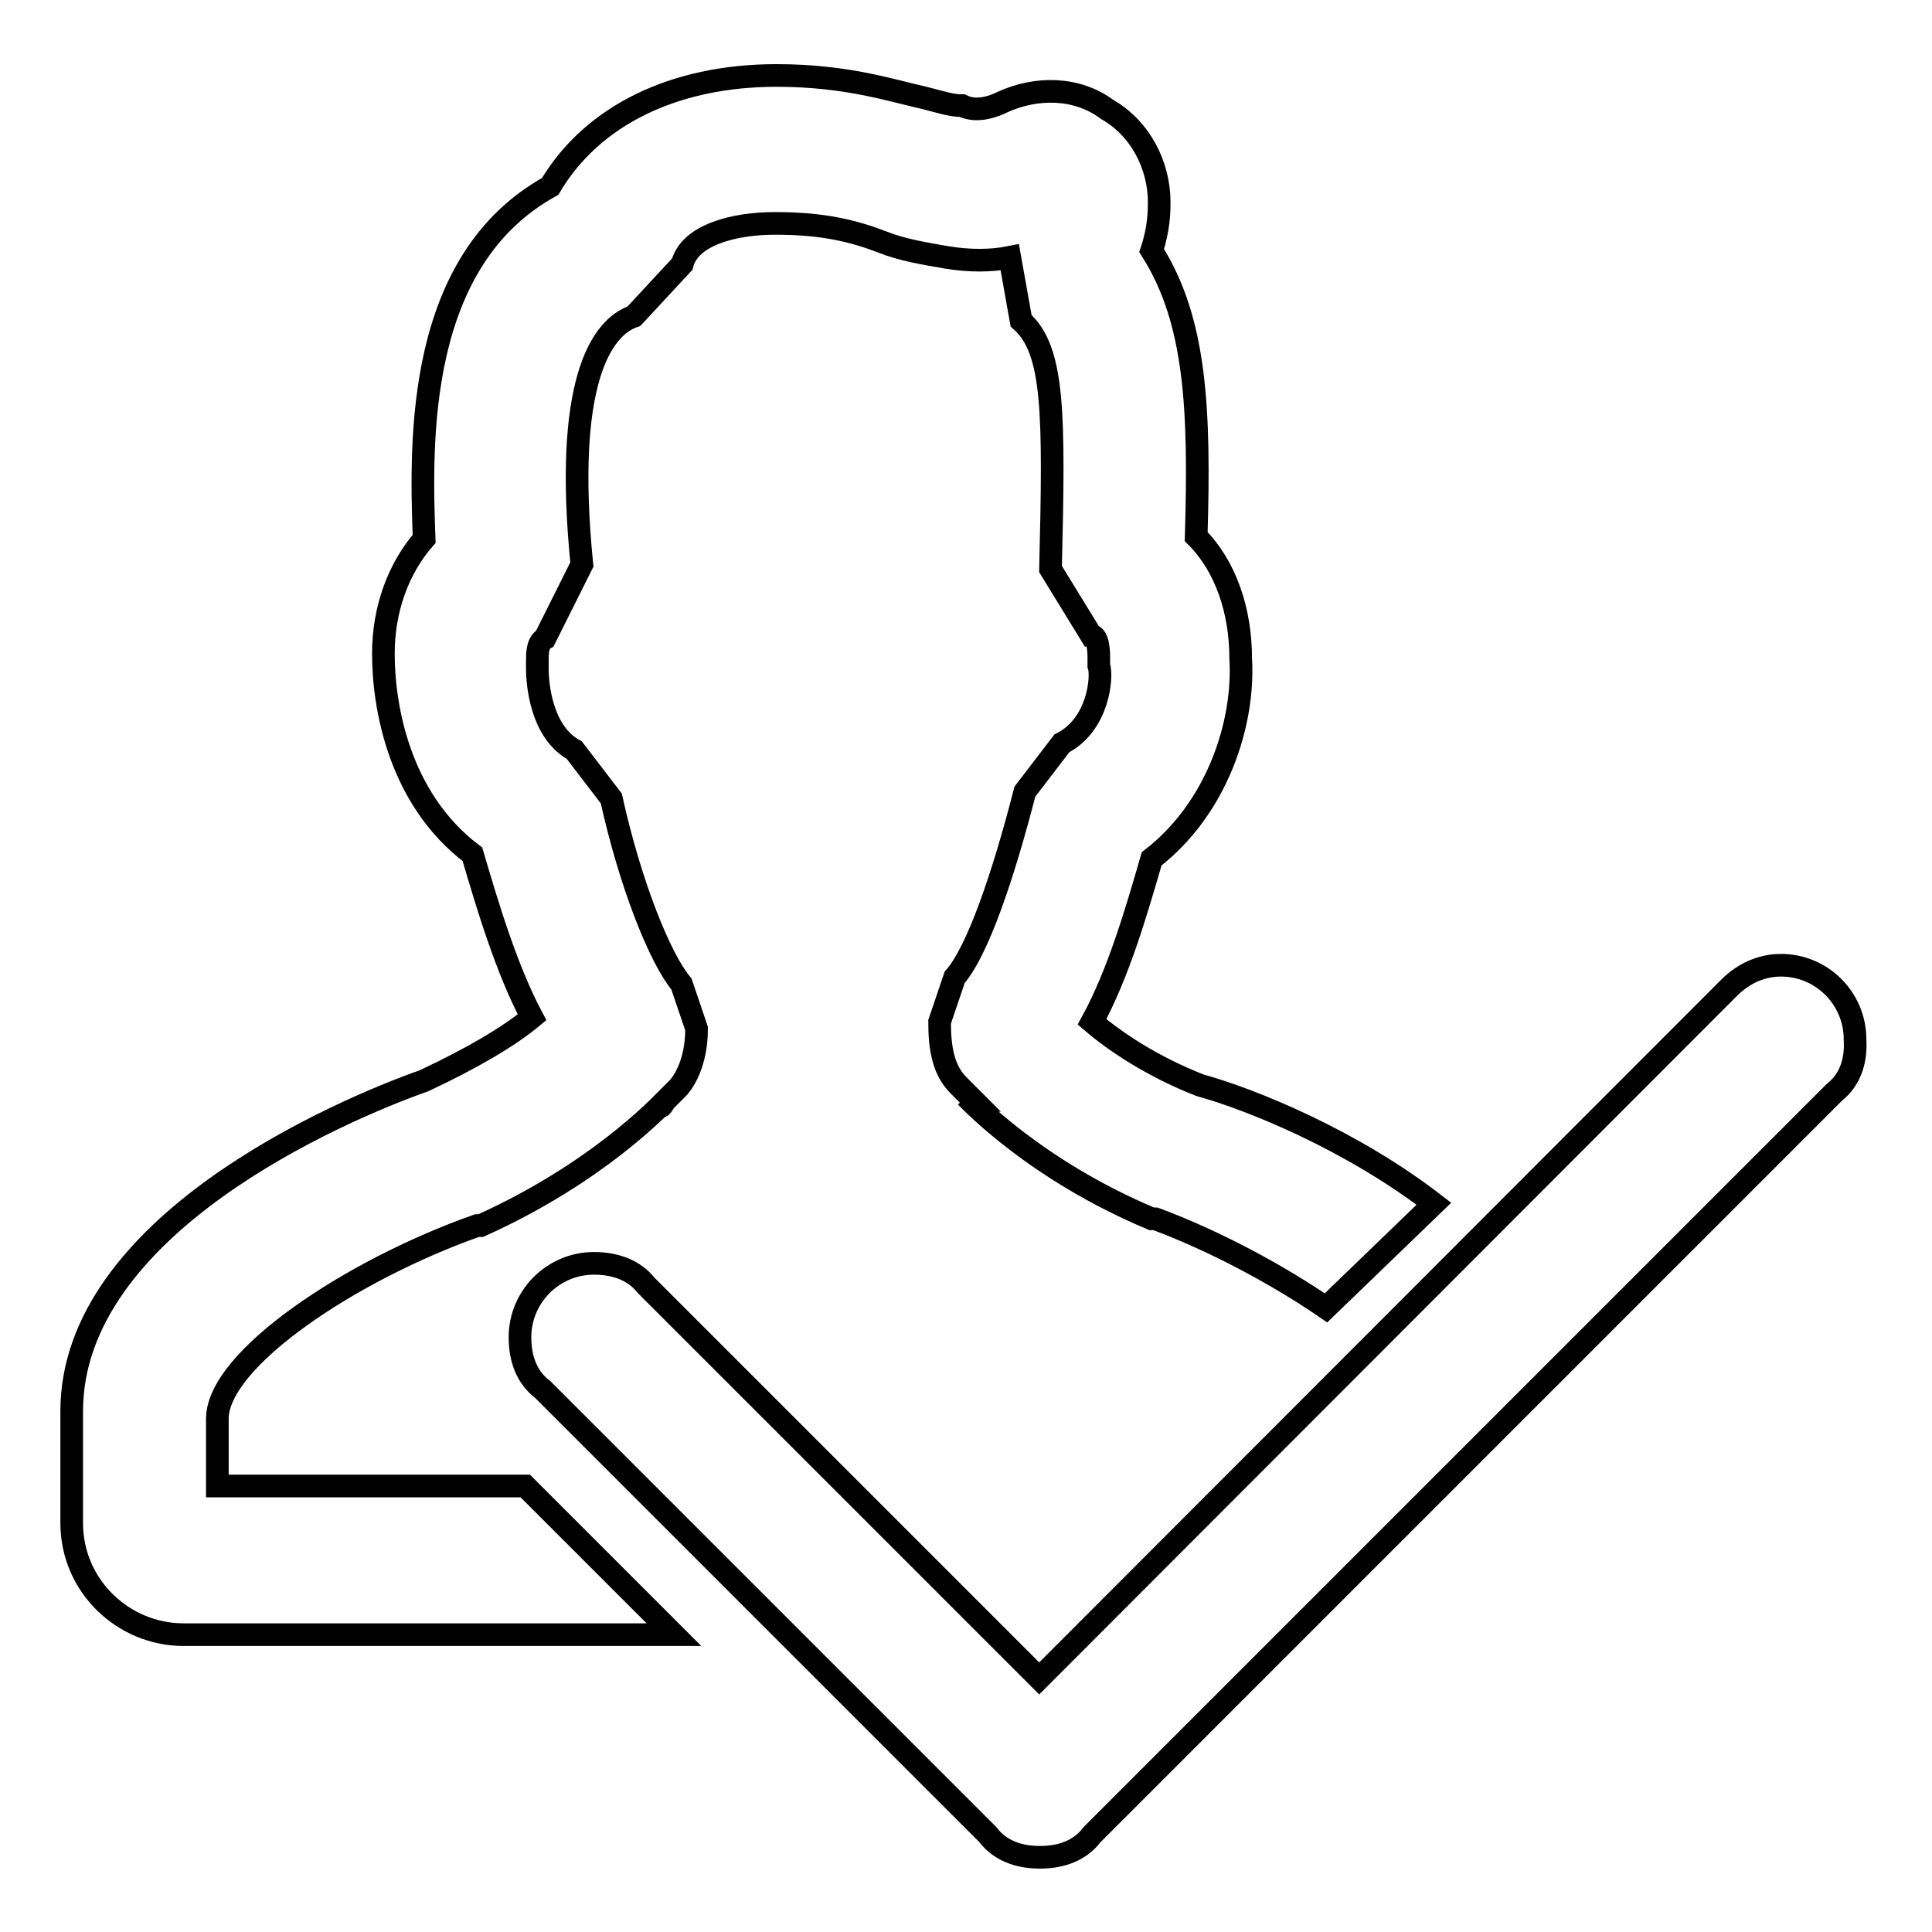 <?xml version="1.0" encoding="utf-8"?>
<!-- Svg Vector Icons : http://www.onlinewebfonts.com/icon -->
<!DOCTYPE svg PUBLIC "-//W3C//DTD SVG 1.1//EN" "http://www.w3.org/Graphics/SVG/1.1/DTD/svg11.dtd">
<svg version="1.1" xmlns="http://www.w3.org/2000/svg" xmlns:xlink="http://www.w3.org/1999/xlink" x="0px" y="0px" viewBox="0 0 256 256" enable-background="new 0 0 256 256" xml:space="preserve">
<g><g><path stroke-width="3" fill-opacity="0" stroke="#000000"  d="M243.1,144.7l-98.4,98.4c-1.5,2-3.9,3-6.9,3c-3,0-5.4-1-6.9-3l-59-59c-2-1.5-3-3.9-3-6.9c0-5.4,4.4-9.8,9.8-9.8c3,0,5.4,1,6.9,2.9l52.1,52.1l91.4-91.5c2-2,4.4-3,6.9-3c5.4,0,9.8,4.4,9.8,9.8C246,140.8,245,143.2,243.1,144.7z M190,159.5l-14.3,13.8c-6.4-4.4-14.8-8.9-22.6-11.8h-0.5c-15.2-6.4-23.6-15.2-24.6-16.2c0,0,0.5,0.5,1,0.5l-2-2c-2-2-2.5-4.9-2.5-8.4l2-5.9c3-3.4,6.4-13.3,9.3-24.6l4.9-6.4c4.9-2.5,5.4-8.9,4.9-10.3v-1c0-0.5,0-3-1-3l-5.4-8.8c0.5-20.7,0.5-29-3.9-32.9l-1.5-8.4c-2.5,0.5-5.4,0.5-8.4,0c-2.9-0.5-5.9-1-8.4-2c-3.9-1.5-7.9-2.5-14.3-2.5c-5.4,0-11.3,1.5-12.3,5.4l-6.4,6.9c-4.4,1.5-9.3,8.9-6.9,32.9l-4.9,9.8c-1,0.5-1,2-1,3v1c0,2,0.5,8.4,4.9,10.8l4.9,6.4c2.5,11.3,6.4,21.1,9.3,24.6l2,5.9c0,4.9-2,7.4-2.5,7.9l-2.5,2.5c0.5,0,0.5-0.5,1-1c-1,1-9.3,9.8-24.6,16.7h-0.5c-16.7,5.9-34.4,17.7-34.4,25.6v8.9h40.8l19.7,19.7h-65c-7.9,0-14.8-6.4-14.8-14.8V187c0-24.6,35.4-39.8,46.7-43.8c6.4-3,11.3-5.9,14.3-8.4c-3.4-6.4-5.9-14.8-7.9-21.6c-9.8-7.4-11.8-19.7-11.8-26.6c0-5.9,2-11.3,5.4-15.2c-0.5-13.3-1-36.9,16.7-46.7C78.4,15.4,89.2,10,102.9,10c9.3,0,15.2,2,19.7,3c2,0.5,3.4,1,4.9,1c2,1,4.4,0,5.4-0.5c4.4-2,9.8-2,13.8,1c4.4,2.5,6.9,7.4,6.9,12.3c0,1,0,3.4-1,6.4c5.9,9.3,6.4,21.1,5.9,37.9c3.9,3.9,5.9,9.8,5.9,16.2c0.5,8.4-3,19.7-11.8,26.5c-2,6.9-4.4,15.2-7.9,21.6c2.9,2.5,7.9,5.9,14.3,8.4C165.9,145.7,179.1,151.1,190,159.5z"/></g></g>
</svg>